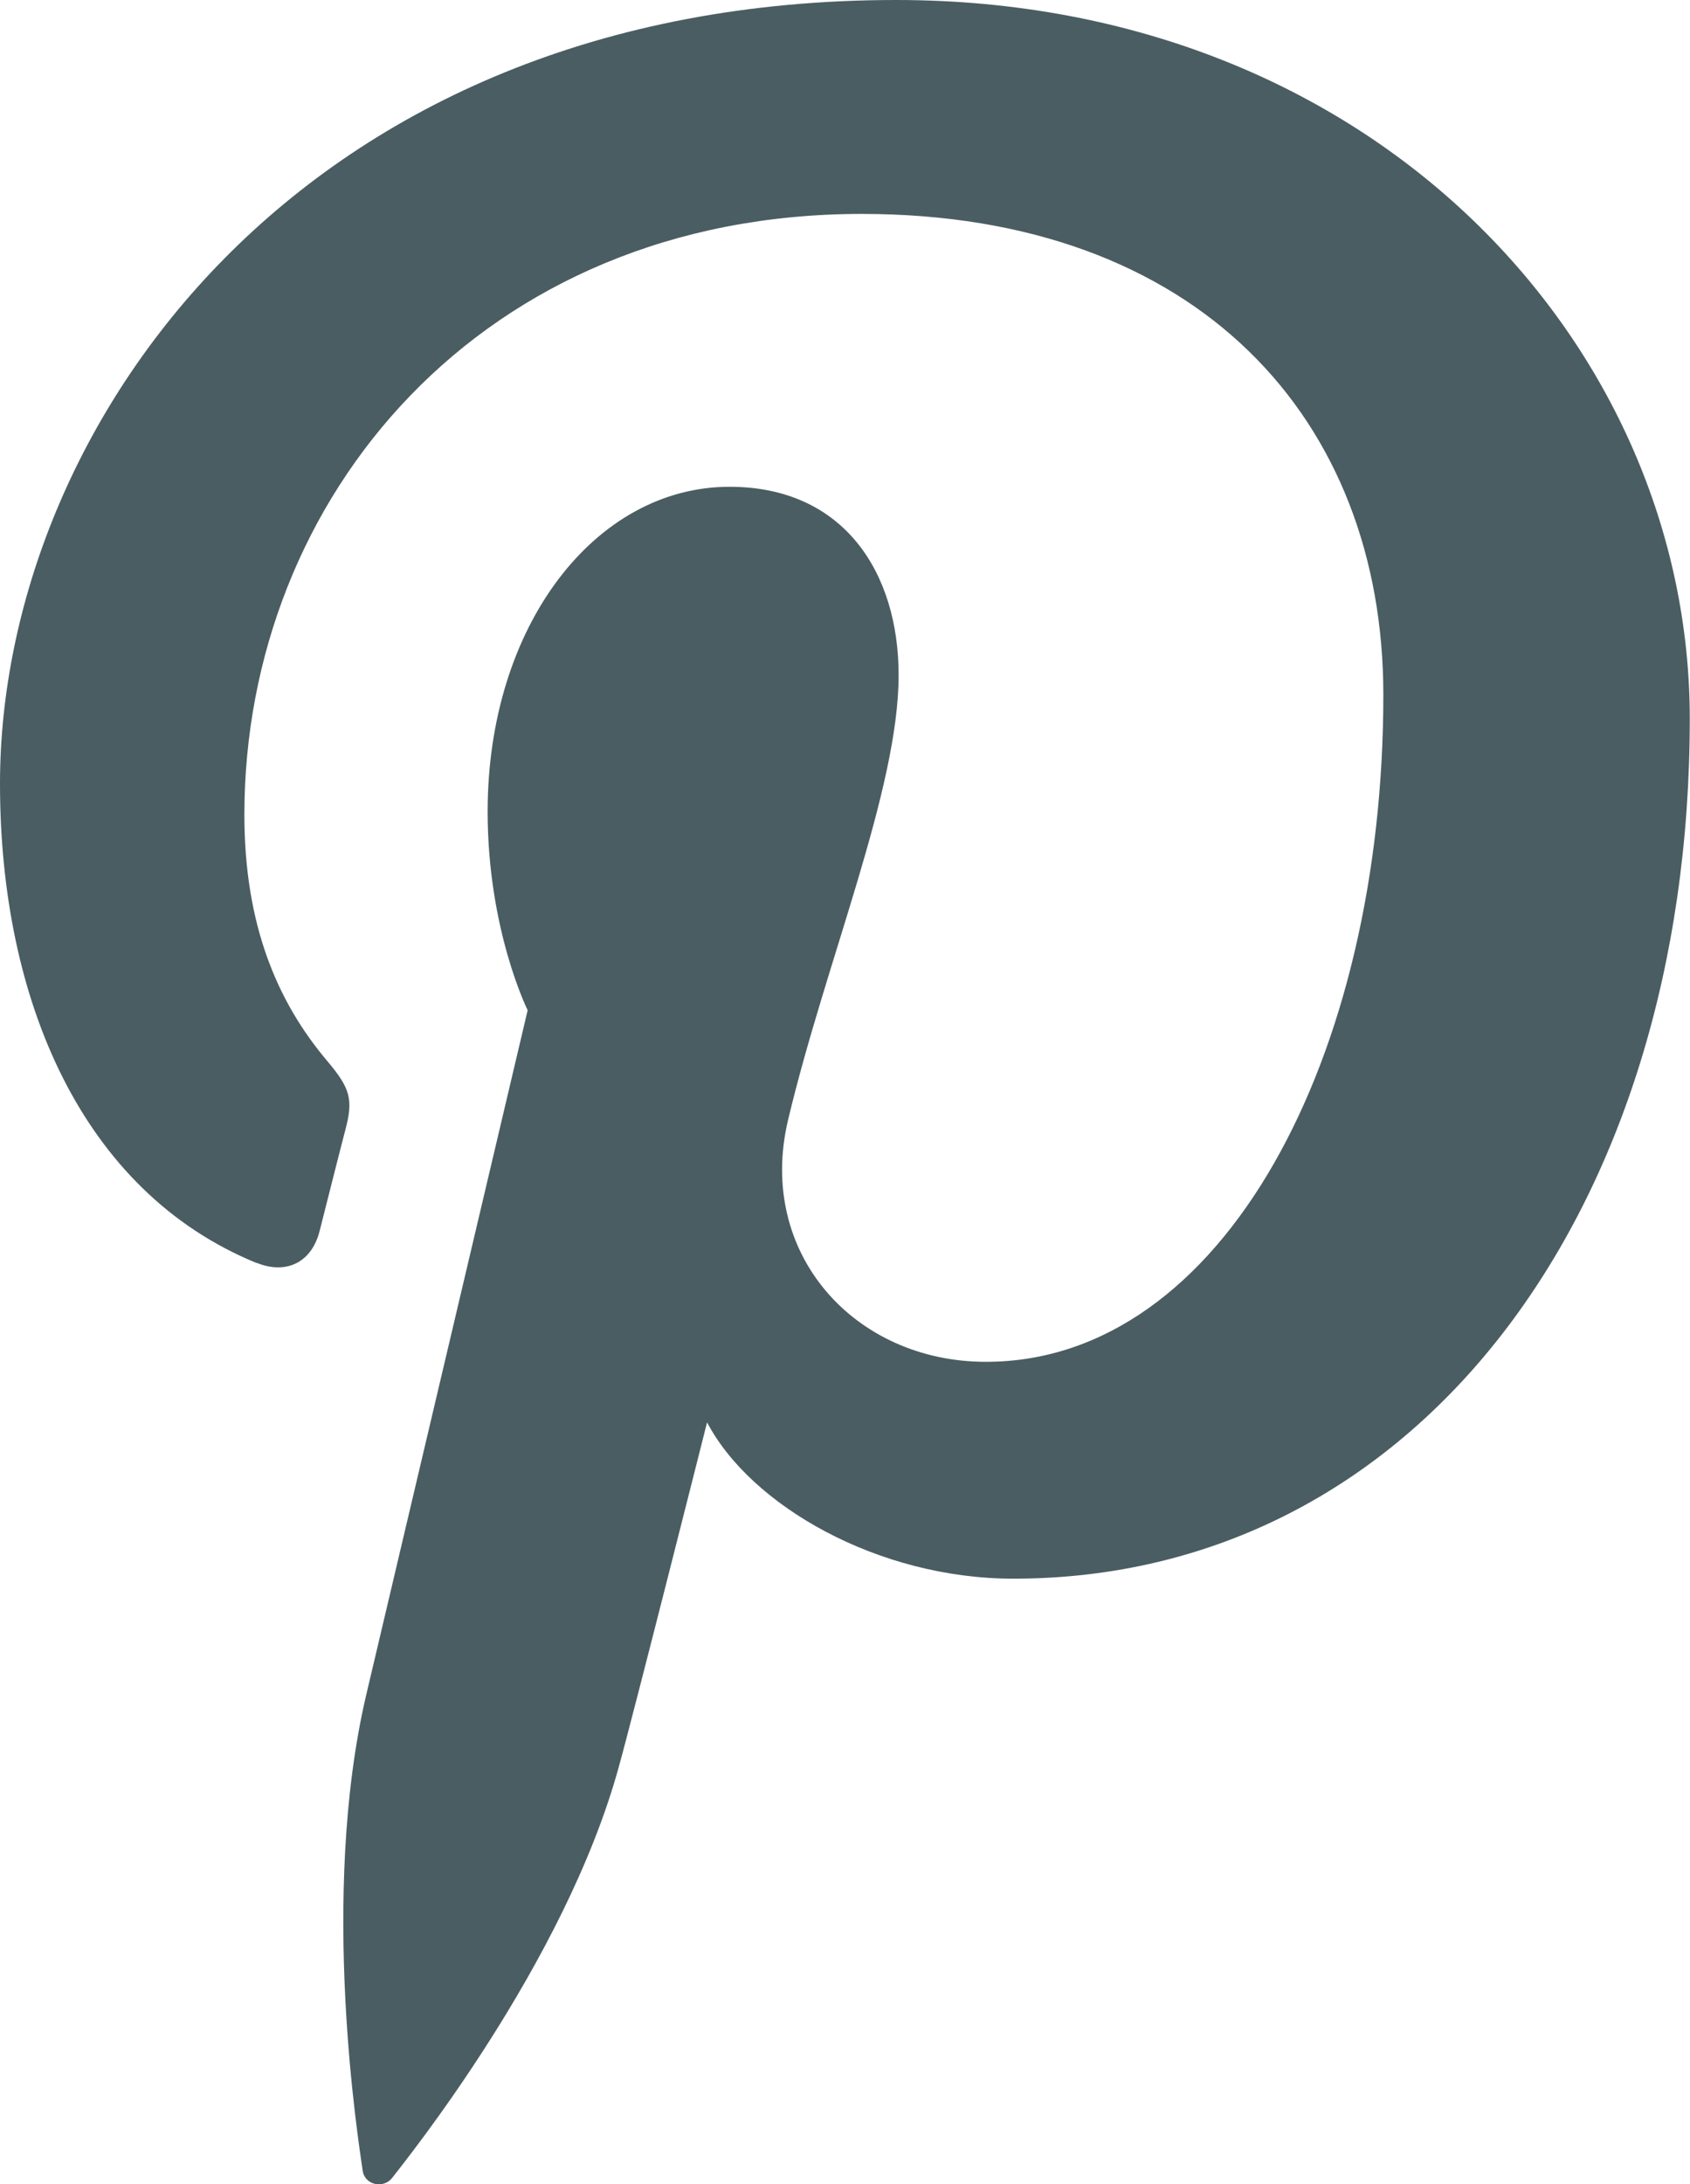 <?xml version="1.0" encoding="UTF-8"?>
<svg id="Calque_2" data-name="Calque 2" xmlns="http://www.w3.org/2000/svg" viewBox="0 0 75.17 97.1">
  <defs>
    <style>
      .cls-1 {
        fill: #4A5D62;
        stroke-width: 0px;
      }
    </style>
  </defs>
  <g id="OBJECTS">
    <path class="cls-1" d="M11.42,56.14c1.27.52,2.42.02,2.79-1.39.25-.98.87-3.45,1.14-4.48.38-1.4.23-1.89-.8-3.11-2.24-2.65-3.68-6.08-3.68-10.94,0-14.09,10.54-26.71,27.46-26.71,14.98,0,23.2,9.15,23.2,21.38,0,16.08-7.12,29.65-17.68,29.65-5.84,0-10.2-4.82-8.8-10.74,1.68-7.07,4.92-14.69,4.92-19.79,0-4.57-2.45-8.37-7.52-8.37-5.97,0-10.76,6.17-10.76,14.44,0,5.26,1.78,8.83,1.78,8.83,0,0-6.1,25.86-7.17,30.39-2.13,9.02-.32,20.08-.17,21.19.09.66.94.82,1.32.32.55-.72,7.66-9.49,10.07-18.25.69-2.48,3.93-15.33,3.93-15.33,1.94,3.7,7.6,6.95,13.62,6.95,17.93,0,30.09-16.34,30.09-38.22C75.17,15.41,61.16,0,39.86,0,13.36,0,0,19,0,34.84c0,9.59,3.63,18.13,11.42,21.31Z"/>
  </g>
</svg>